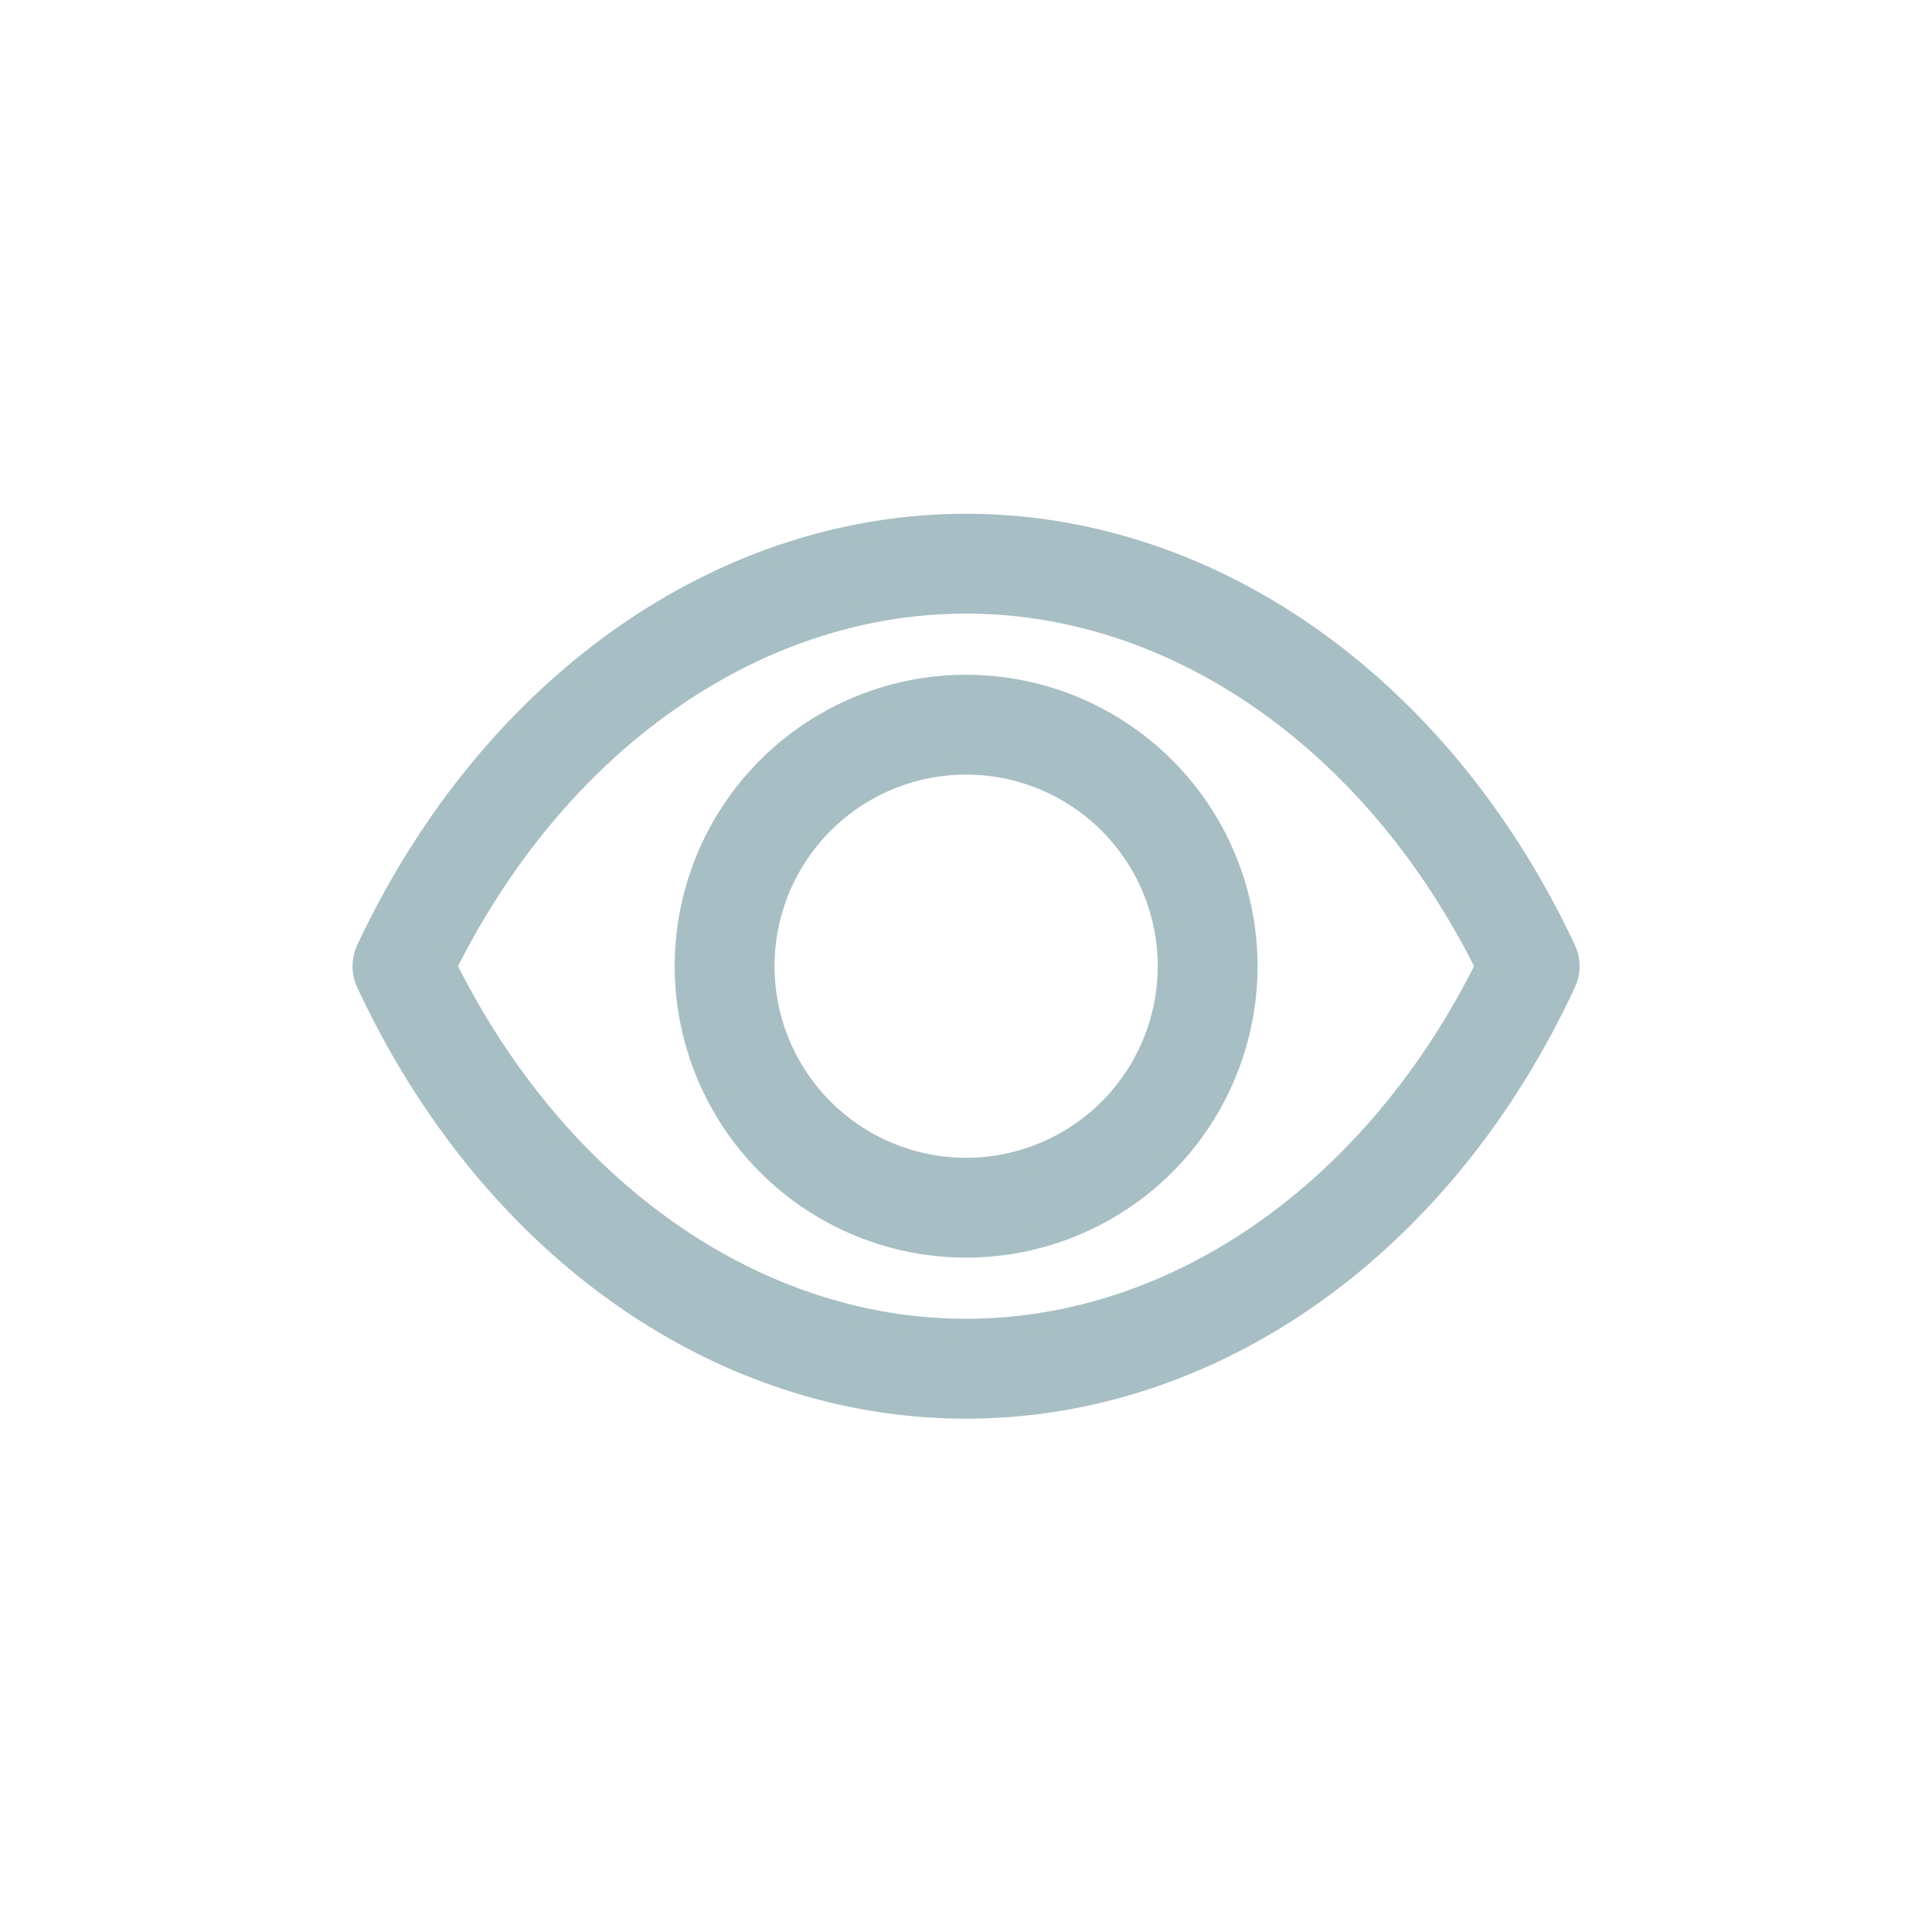 <svg id="ic_show_30" xmlns="http://www.w3.org/2000/svg" width="30" height="30" viewBox="0 0 30 30">
  <g id="eye" transform="translate(5.625 8.128)">
    <path id="패스_10923" data-name="패스 10923" d="M19.693,11.613C17.78,7.531,14.212,5,10.374,5S2.968,7.531,1.055,11.613a.625.625,0,0,0,0,.525c1.913,4.113,5.481,6.613,9.319,6.613s7.406-2.5,9.319-6.613A.625.625,0,0,0,19.693,11.613ZM10.374,17.5c-3.262,0-6.325-2.15-8.056-5.625C4.049,8.4,7.112,6.25,10.374,6.25S16.7,8.4,18.43,11.875C16.7,15.35,13.637,17.5,10.374,17.5Z" transform="translate(-0.998 -5)" fill="#a7bec4" stroke="#a7bec4" stroke-linecap="round" stroke-linejoin="round" stroke-width="0.3"/>
    <path id="패스_10924" data-name="패스 10924" d="M13.375,9a4.375,4.375,0,1,0,4.375,4.375A4.375,4.375,0,0,0,13.375,9Zm0,7.5A3.125,3.125,0,1,1,16.5,13.375,3.125,3.125,0,0,1,13.375,16.5Z" transform="translate(-3.998 -6.5)" fill="#a7bec4" stroke="#a7bec4" stroke-linecap="round" stroke-linejoin="round" stroke-width="0.3"/>
  </g>
  <rect id="사각형_4179" data-name="사각형 4179" width="30" height="30" fill="none"/>
</svg>
